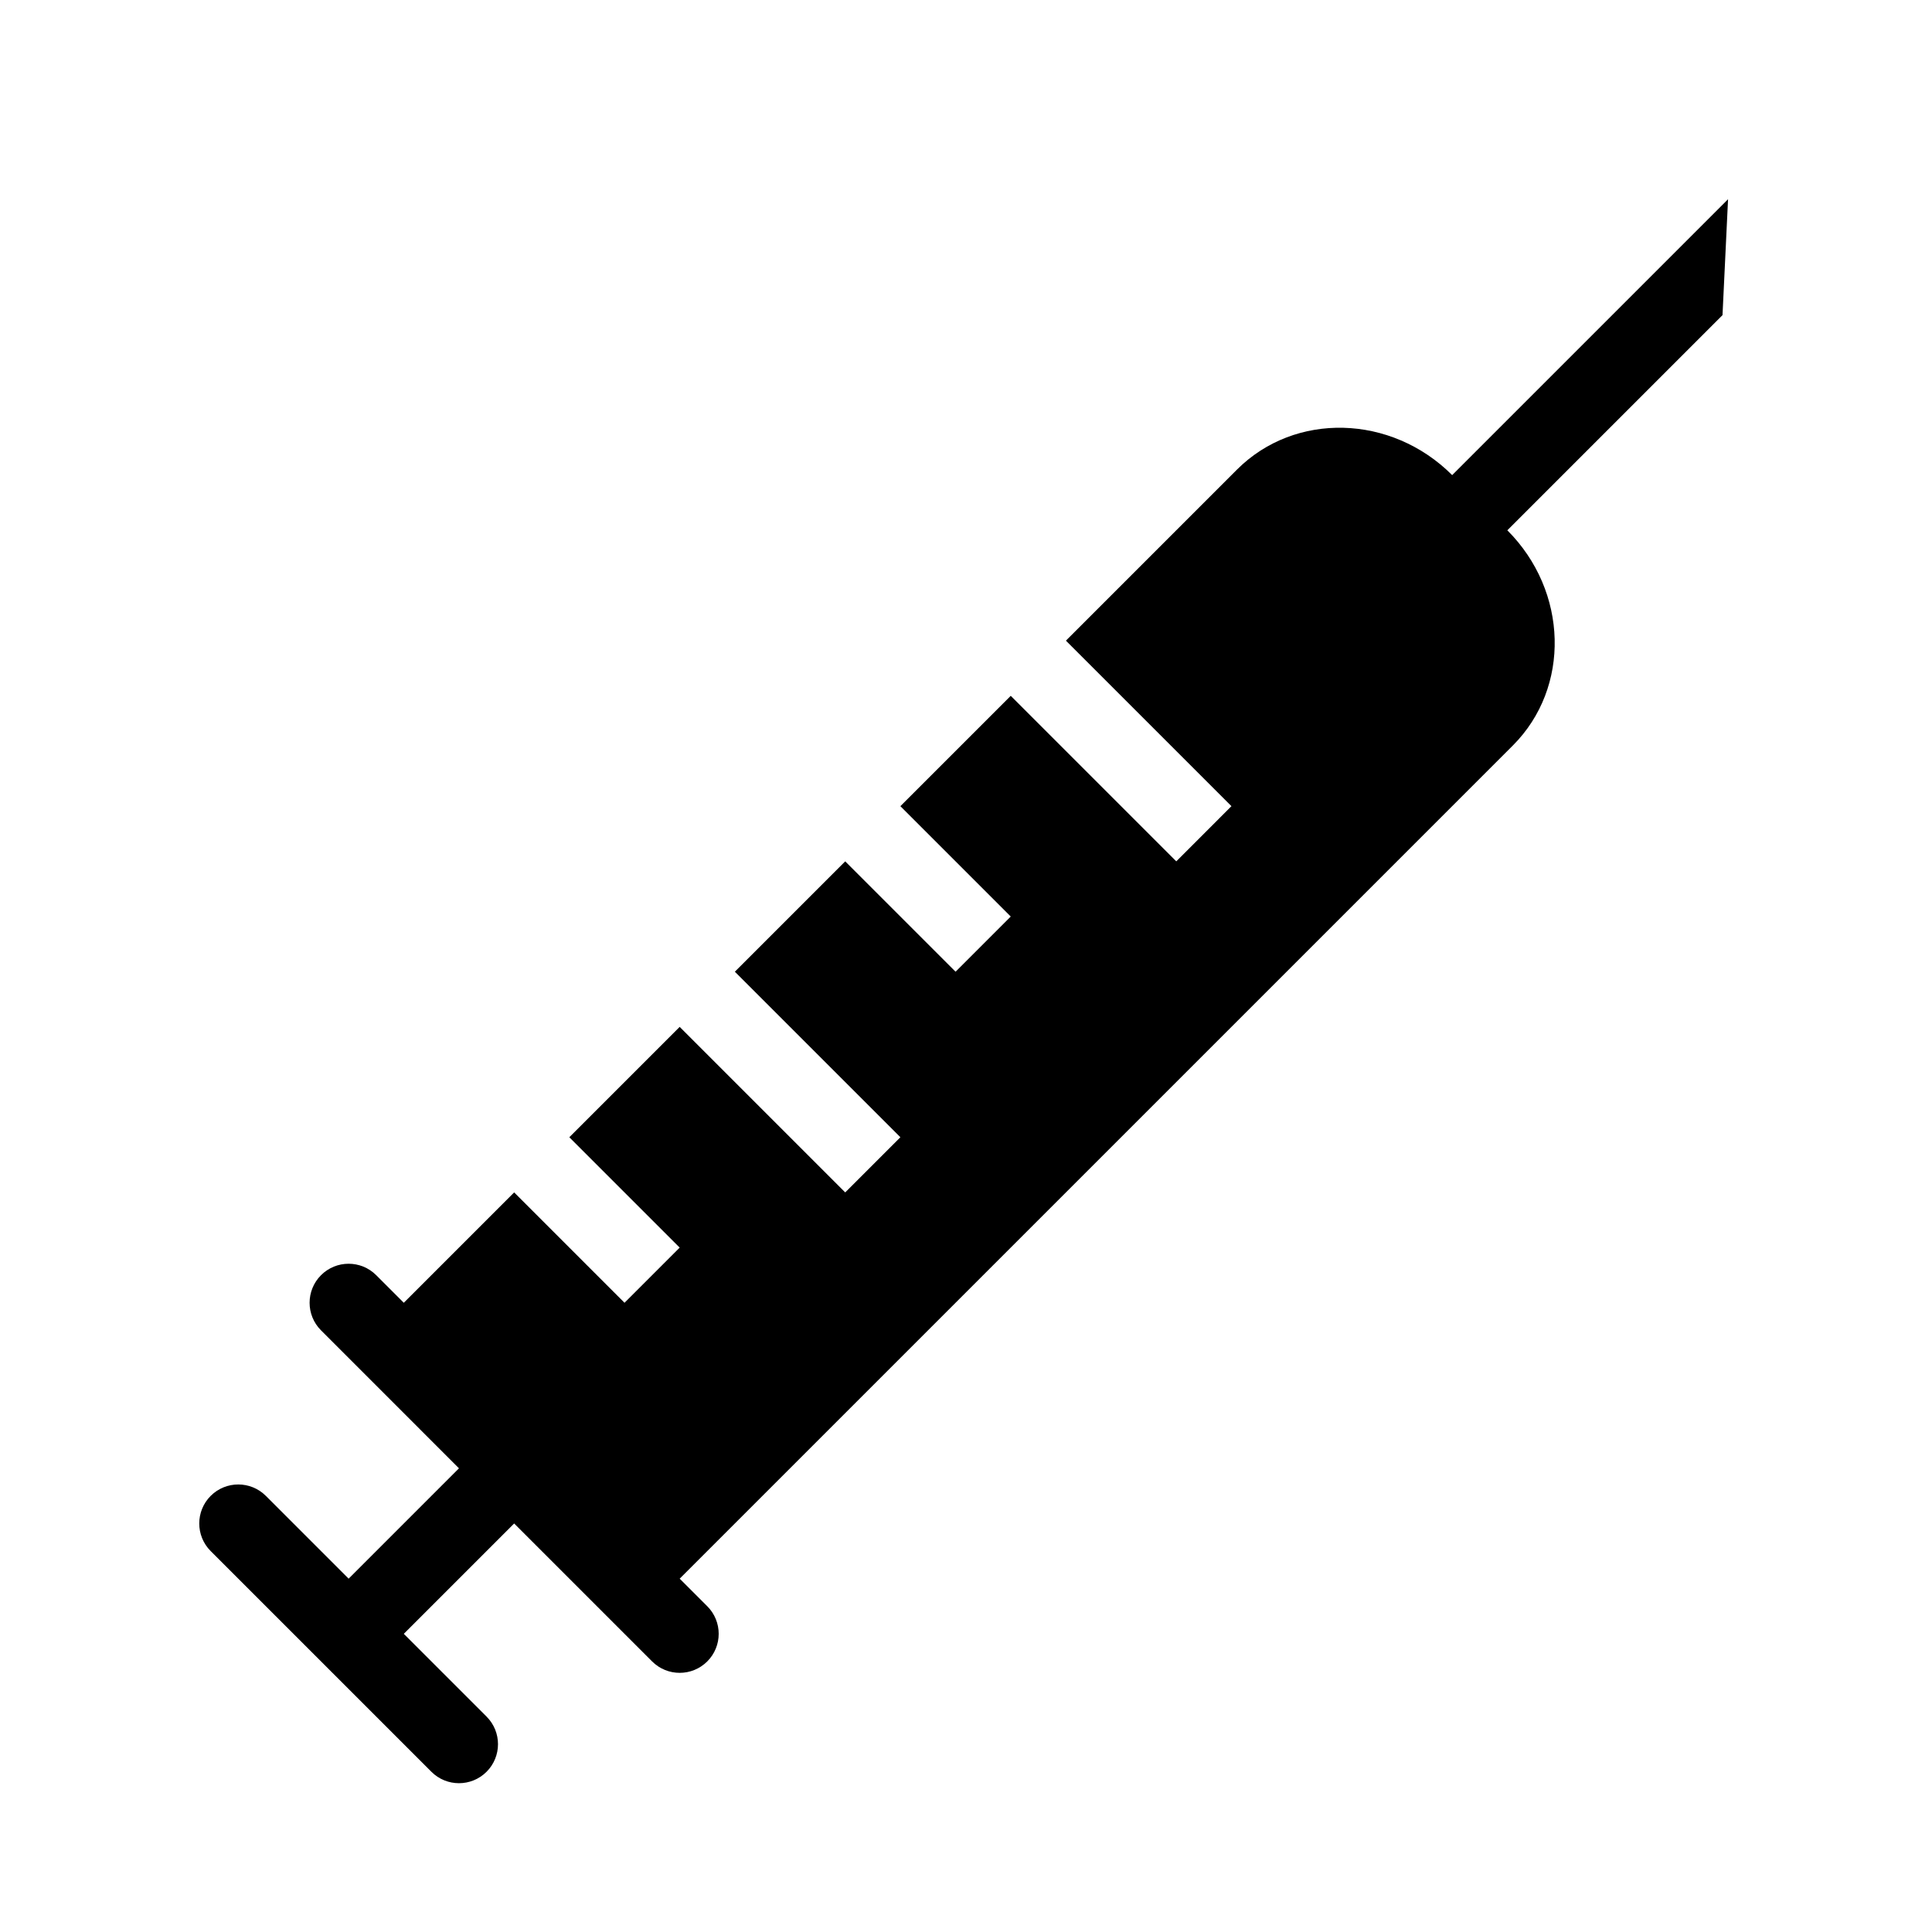 <?xml version="1.0" encoding="UTF-8"?>
<!-- Uploaded to: ICON Repo, www.iconrepo.com, Generator: ICON Repo Mixer Tools -->
<svg fill="#000000" width="800px" height="800px" version="1.1" viewBox="144 144 512 512" xmlns="http://www.w3.org/2000/svg">
 <path d="m601.95 196.8-1.469 30.711-57.023 57.023c16.152 16.152 16.809 41.684 1.465 57.027l-220.8 220.8 7.309 7.309c4.039 4.039 4.039 10.586 0 14.621-4.035 4.039-10.582 4.039-14.621 0l-36.555-36.555-29.246 29.246 21.934 21.934c4.039 4.039 4.039 10.582 0 14.621-4.039 4.039-10.586 4.039-14.621 0l-58.492-58.488c-4.035-4.039-4.035-10.586 0-14.625 4.039-4.035 10.586-4.035 14.625 0l21.934 21.938 29.242-29.246-36.555-36.559c-4.039-4.035-4.039-10.582 0-14.621 4.035-4.039 10.582-4.039 14.621 0l7.312 7.312 29.246-29.246 29.246 29.246 14.621-14.621-29.246-29.246 29.246-29.246 43.867 43.867 14.621-14.621-43.867-43.867 29.246-29.246 29.246 29.246 14.621-14.625-29.246-29.246 29.246-29.242 43.867 43.867 14.621-14.625-43.867-43.863 45.332-45.332c15.344-15.344 40.875-14.688 57.027 1.461z"/>
</svg>
